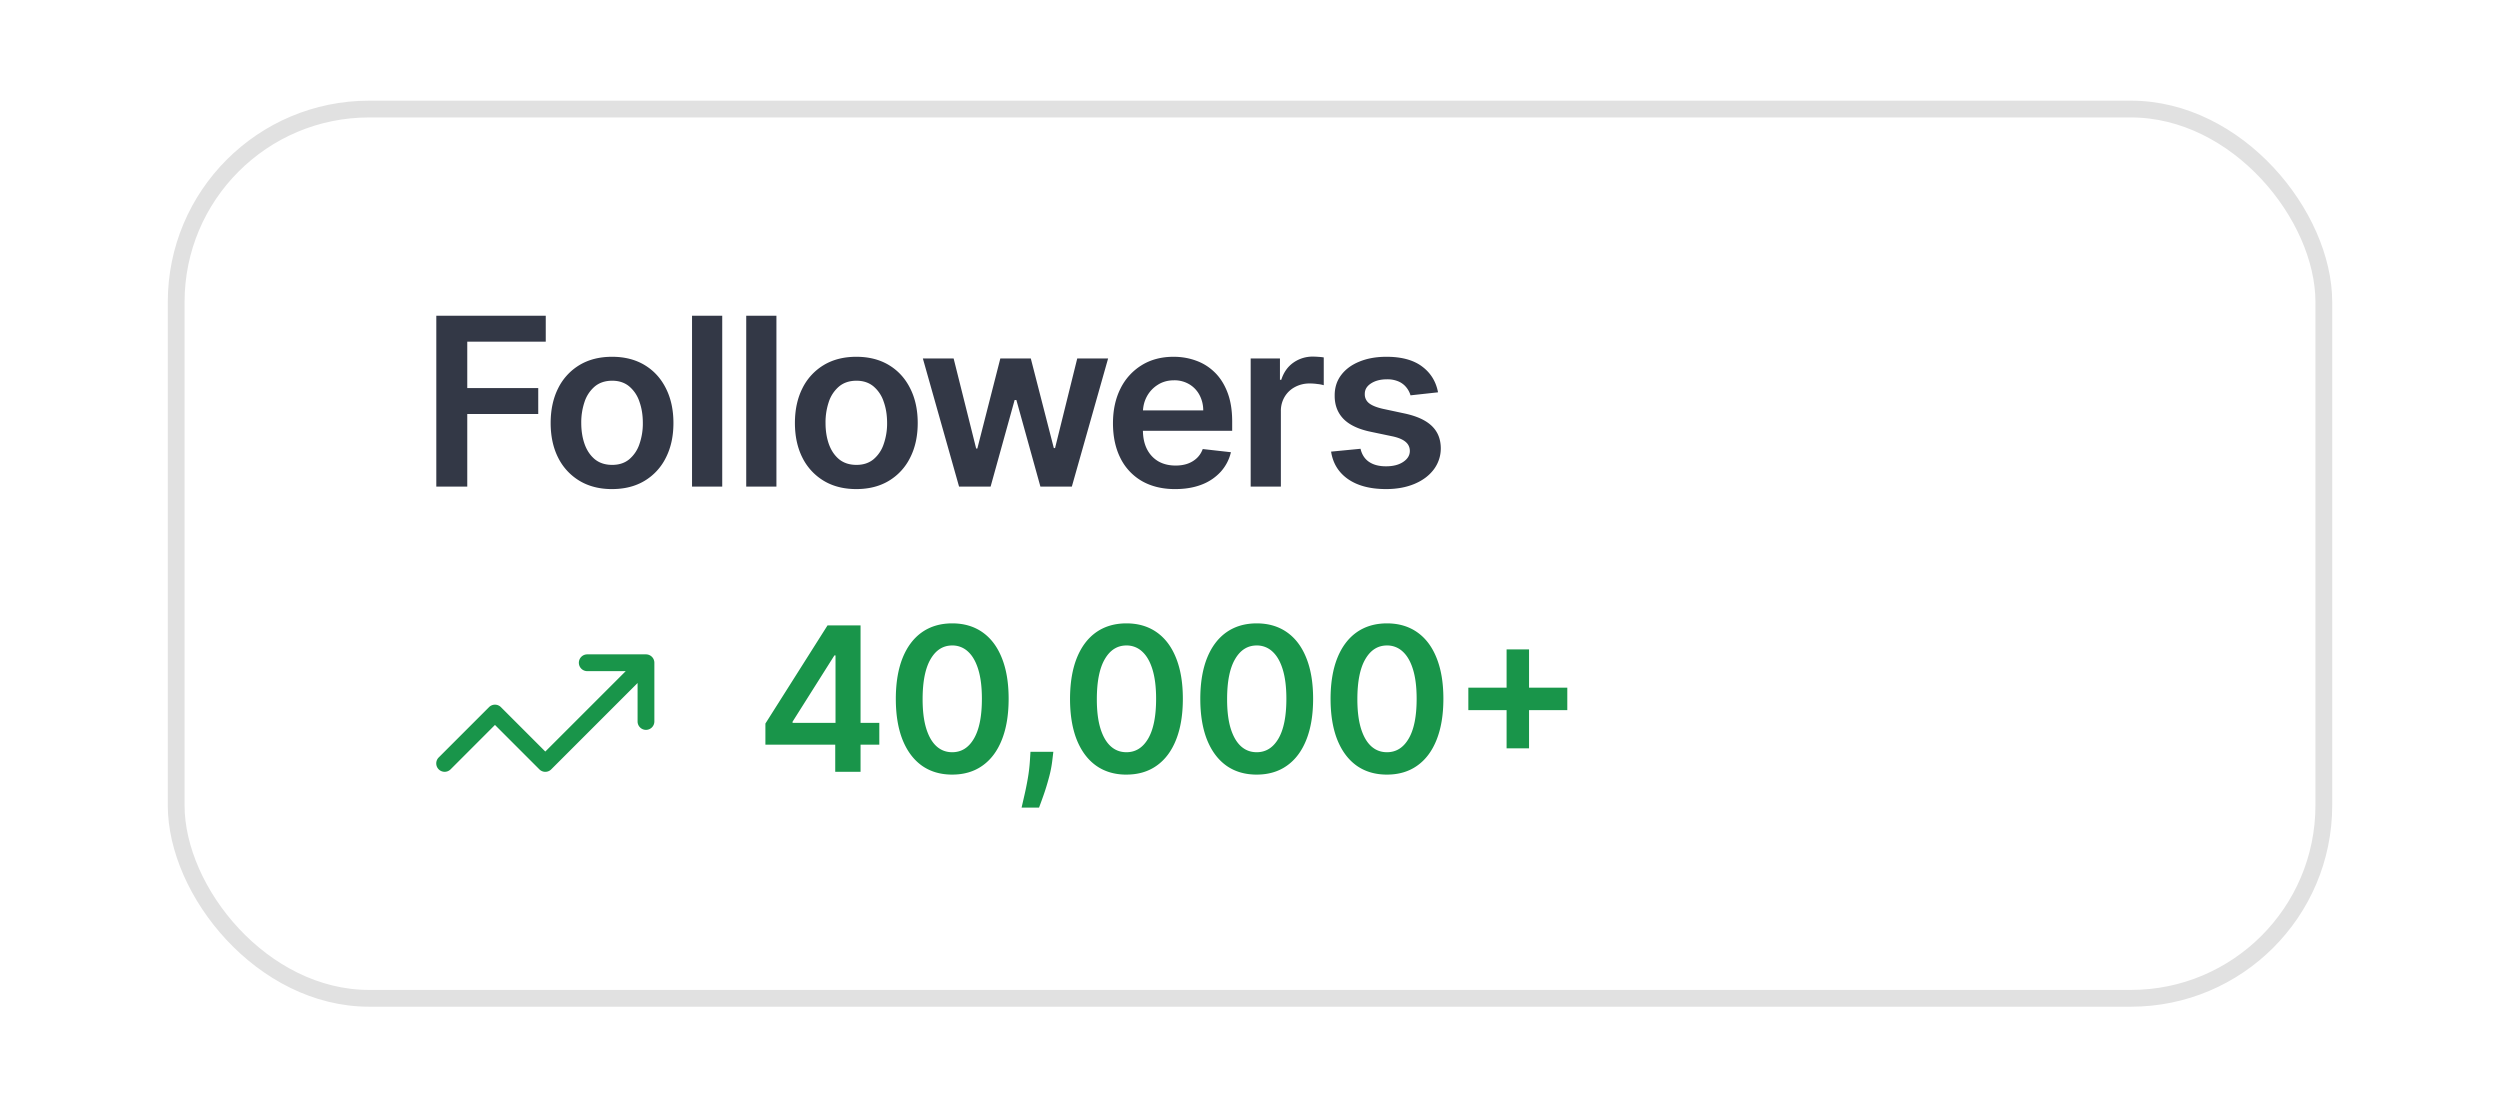 <svg xmlns="http://www.w3.org/2000/svg" width="149" height="66" fill="none"><g filter="url(#a)"><rect width="129" height="54" x="10" y="2" fill="#fff" rx="12"/><rect width="128" height="53" x="10.5" y="2.5" stroke="#000" stroke-opacity=".12" rx="11.5"/><path fill="#fff" d="M20 5h107v45H20z"/><path fill="#000718" fill-opacity=".8" d="M26.004 25V14.818h6.523v1.546h-4.678v2.765h4.23v1.546h-4.23V25h-1.845Zm10.474.15c-.745 0-1.392-.165-1.939-.493a3.343 3.343 0 0 1-1.272-1.377c-.299-.59-.448-1.28-.448-2.068 0-.79.15-1.48.448-2.073a3.335 3.335 0 0 1 1.272-1.383c.547-.328 1.194-.492 1.94-.492.745 0 1.391.164 1.938.492.547.328.97.79 1.268 1.383.301.593.452 1.284.452 2.073 0 .788-.15 1.478-.452 2.068a3.31 3.31 0 0 1-1.268 1.377c-.547.328-1.193.492-1.939.492Zm.01-1.443c.405 0 .743-.11 1.014-.333a2.01 2.01 0 0 0 .607-.904 3.71 3.71 0 0 0 .204-1.263c0-.468-.068-.89-.204-1.268a2.006 2.006 0 0 0-.607-.91c-.271-.225-.61-.338-1.014-.338-.414 0-.759.113-1.034.338a2.041 2.041 0 0 0-.611.91 3.81 3.81 0 0 0-.2 1.268c0 .464.067.885.2 1.262.135.378.34.68.611.905.275.222.62.333 1.034.333Zm6.557-8.889V25h-1.8V14.818h1.8Zm3.23 0V25h-1.8V14.818h1.8Zm4.762 10.331c-.746 0-1.392-.164-1.94-.492a3.342 3.342 0 0 1-1.272-1.377c-.298-.59-.448-1.28-.448-2.068 0-.79.15-1.48.448-2.073a3.335 3.335 0 0 1 1.273-1.383c.547-.328 1.193-.492 1.939-.492.745 0 1.392.164 1.938.492.547.328.97.79 1.268 1.383.302.593.453 1.284.453 2.073 0 .788-.151 1.478-.453 2.068a3.31 3.31 0 0 1-1.268 1.377c-.546.328-1.193.492-1.938.492Zm.01-1.442c.404 0 .742-.11 1.014-.333a2 2 0 0 0 .606-.904 3.71 3.71 0 0 0 .204-1.263c0-.468-.068-.89-.204-1.268a2.007 2.007 0 0 0-.606-.91c-.272-.225-.61-.338-1.014-.338-.415 0-.76.113-1.034.338a2.041 2.041 0 0 0-.612.91 3.81 3.81 0 0 0-.199 1.268c0 .464.066.885.199 1.262.136.378.34.68.611.905.276.222.62.333 1.035.333ZM57.16 25l-2.158-7.636h1.834l1.343 5.369h.07l1.371-5.37h1.815l1.372 5.34h.075l1.322-5.34h1.84L63.882 25h-1.874l-1.432-5.16h-.104L59.04 25h-1.88Zm12.882.15c-.765 0-1.427-.16-1.984-.478a3.233 3.233 0 0 1-1.277-1.362c-.298-.59-.448-1.285-.448-2.083 0-.786.15-1.475.448-2.069a3.385 3.385 0 0 1 1.263-1.392c.54-.334 1.175-.502 1.904-.502.47 0 .915.076 1.332.229.421.149.792.381 1.114.696.325.315.58.716.765 1.203.186.484.279 1.06.279 1.73v.552h-6.26v-1.213h4.535a1.935 1.935 0 0 0-.224-.92 1.625 1.625 0 0 0-.612-.641 1.719 1.719 0 0 0-.904-.234c-.368 0-.691.09-.97.269a1.848 1.848 0 0 0-.651.696c-.153.285-.23.598-.234.94v1.058c0 .444.081.825.244 1.144.162.315.39.556.68.726.293.165.634.248 1.025.248.262 0 .499-.036.711-.11.212-.075.396-.186.552-.332.156-.146.273-.327.353-.542l1.68.189a2.62 2.62 0 0 1-.606 1.163 2.958 2.958 0 0 1-1.134.766c-.46.179-.987.268-1.58.268ZM74.54 25v-7.636h1.745v1.272h.08c.14-.44.378-.78.716-1.019a1.97 1.97 0 0 1 1.168-.363c.1 0 .21.005.333.015.126.007.23.018.314.035v1.655a1.896 1.896 0 0 0-.364-.07 3.34 3.34 0 0 0-.472-.034 1.82 1.82 0 0 0-.885.214 1.57 1.57 0 0 0-.611.582 1.63 1.63 0 0 0-.224.86V25h-1.8Zm11.167-5.618-1.641.18a1.318 1.318 0 0 0-.244-.468 1.209 1.209 0 0 0-.457-.353 1.666 1.666 0 0 0-.706-.134c-.374 0-.69.08-.944.243-.252.162-.377.373-.373.631a.66.66 0 0 0 .243.542c.17.14.448.254.835.343l1.303.279c.722.156 1.26.403 1.61.74.355.339.534.781.538 1.328a2.08 2.08 0 0 1-.423 1.273c-.275.364-.658.65-1.148.855-.49.205-1.054.308-1.69.308-.935 0-1.688-.195-2.258-.587-.57-.394-.91-.942-1.019-1.645l1.755-.17c.08.346.249.606.507.781.259.176.595.264 1.01.264.427 0 .77-.088 1.029-.264.261-.175.392-.392.392-.65 0-.22-.084-.4-.253-.543-.166-.142-.424-.252-.776-.328l-1.302-.273c-.733-.153-1.275-.41-1.626-.77-.351-.365-.525-.826-.522-1.383-.004-.47.124-.878.383-1.223.261-.348.624-.617 1.088-.805.468-.193 1.006-.289 1.616-.289.895 0 1.6.19 2.113.572.517.381.837.897.96 1.546Z"/><path fill="#19954A" d="M45.618 40.38v-1.256l3.703-5.851h1.048v1.79h-.639l-2.493 3.95v.068h5.17v1.3h-6.79ZM49.78 42v-2.003l.017-.562v-6.162h1.492V42H49.78Zm6.973.166c-.702 0-1.304-.177-1.807-.532-.5-.358-.885-.874-1.155-1.547-.267-.677-.4-1.49-.4-2.442.002-.952.137-1.762.404-2.43.27-.67.655-1.18 1.155-1.533.503-.352 1.104-.529 1.803-.529.699 0 1.3.177 1.802.529.503.352.888.863 1.155 1.534.27.67.405 1.48.405 2.429 0 .954-.135 1.77-.405 2.446-.267.673-.652 1.187-1.155 1.542-.5.356-1.1.533-1.802.533Zm0-1.334c.545 0 .976-.268 1.29-.805.319-.54.478-1.334.478-2.382 0-.693-.072-1.276-.217-1.747-.145-.472-.35-.827-.614-1.066a1.343 1.343 0 0 0-.937-.362c-.543 0-.972.27-1.287.81-.316.537-.475 1.325-.478 2.365-.002.696.067 1.281.21 1.756.144.474.349.832.613 1.073.264.24.578.358.942.358Zm6.026-.025-.056.469a6.96 6.96 0 0 1-.212 1.09c-.1.373-.205.715-.316 1.028-.11.312-.2.558-.268.737h-1.04l.162-.708c.07-.298.139-.633.204-1.005.066-.373.11-.75.133-1.134l.03-.477h1.363Zm4.357 1.36c-.702 0-1.304-.178-1.807-.534-.5-.357-.885-.873-1.155-1.546-.267-.677-.4-1.49-.4-2.442.003-.952.138-1.762.405-2.43.27-.67.654-1.18 1.154-1.533.503-.352 1.104-.529 1.803-.529.699 0 1.3.177 1.802.529.503.352.888.863 1.155 1.534.27.67.405 1.48.405 2.429 0 .954-.135 1.77-.405 2.446-.267.673-.652 1.187-1.155 1.542-.5.356-1.1.533-1.802.533Zm0-1.335c.545 0 .976-.268 1.291-.805.318-.54.477-1.334.477-2.382 0-.693-.072-1.276-.217-1.747-.145-.472-.35-.827-.614-1.066a1.343 1.343 0 0 0-.937-.362c-.543 0-.972.27-1.287.81-.315.537-.474 1.325-.477 2.365-.003.696.066 1.281.209 1.756.144.474.349.832.613 1.073.264.24.578.358.942.358Zm7.764 1.334c-.702 0-1.304-.177-1.807-.532-.5-.358-.885-.874-1.155-1.547-.267-.677-.4-1.49-.4-2.442.002-.952.137-1.762.404-2.43.27-.67.655-1.18 1.155-1.533.503-.352 1.104-.529 1.803-.529.699 0 1.3.177 1.802.529.503.352.888.863 1.155 1.534.27.67.405 1.48.405 2.429 0 .954-.135 1.77-.405 2.446-.267.673-.652 1.187-1.155 1.542-.5.356-1.1.533-1.802.533Zm0-1.334c.545 0 .976-.268 1.291-.805.318-.54.477-1.334.477-2.382 0-.693-.072-1.276-.217-1.747-.145-.472-.35-.827-.614-1.066a1.343 1.343 0 0 0-.937-.362c-.543 0-.972.27-1.287.81-.316.537-.475 1.325-.477 2.365-.003.696.066 1.281.208 1.756.145.474.35.832.614 1.073.264.24.578.358.942.358Zm7.764 1.334c-.702 0-1.304-.177-1.807-.532-.5-.358-.885-.874-1.155-1.547-.267-.677-.4-1.49-.4-2.442.002-.952.137-1.762.404-2.43.27-.67.655-1.18 1.155-1.533.503-.352 1.104-.529 1.803-.529.699 0 1.3.177 1.802.529.503.352.888.863 1.155 1.534.27.67.405 1.48.405 2.429 0 .954-.135 1.77-.405 2.446-.267.673-.652 1.187-1.155 1.542-.5.356-1.1.533-1.802.533Zm0-1.334c.545 0 .976-.268 1.29-.805.32-.54.478-1.334.478-2.382 0-.693-.072-1.276-.217-1.747-.145-.472-.35-.827-.614-1.066a1.343 1.343 0 0 0-.937-.362c-.543 0-.972.27-1.287.81-.316.537-.475 1.325-.478 2.365-.002.696.067 1.281.21 1.756.144.474.349.832.613 1.073.264.24.578.358.942.358Zm7.129-.23v-5.897h1.338v5.897h-1.338Zm-2.28-2.28v-1.338h5.898v1.338h-5.898ZM34.5 35.5a.5.5 0 0 1 .5-.5h3.5a.5.5 0 0 1 .5.5V39a.5.5 0 0 1-1 0v-2.293l-5.146 5.146a.498.498 0 0 1-.708 0L29.5 39.206l-2.645 2.647a.5.5 0 0 1-.708-.708l3-3a.499.499 0 0 1 .707 0l2.646 2.647L37.293 36H35a.5.5 0 0 1-.5-.5Z"/></g><defs><filter id="a" width="137" height="62" x="6" y="2" color-interpolation-filters="sRGB" filterUnits="userSpaceOnUse"><feFlood flood-opacity="0" result="BackgroundImageFix"/><feColorMatrix in="SourceAlpha" result="hardAlpha" values="0 0 0 0 0 0 0 0 0 0 0 0 0 0 0 0 0 0 127 0"/><feOffset dy="4"/><feGaussianBlur stdDeviation="2"/><feComposite in2="hardAlpha" operator="out"/><feColorMatrix values="0 0 0 0 0 0 0 0 0 0 0 0 0 0 0 0 0 0 0.16 0"/><feBlend in2="BackgroundImageFix" result="effect1_dropShadow_2967_67"/><feBlend in="SourceGraphic" in2="effect1_dropShadow_2967_67" result="shape"/></filter></defs></svg>